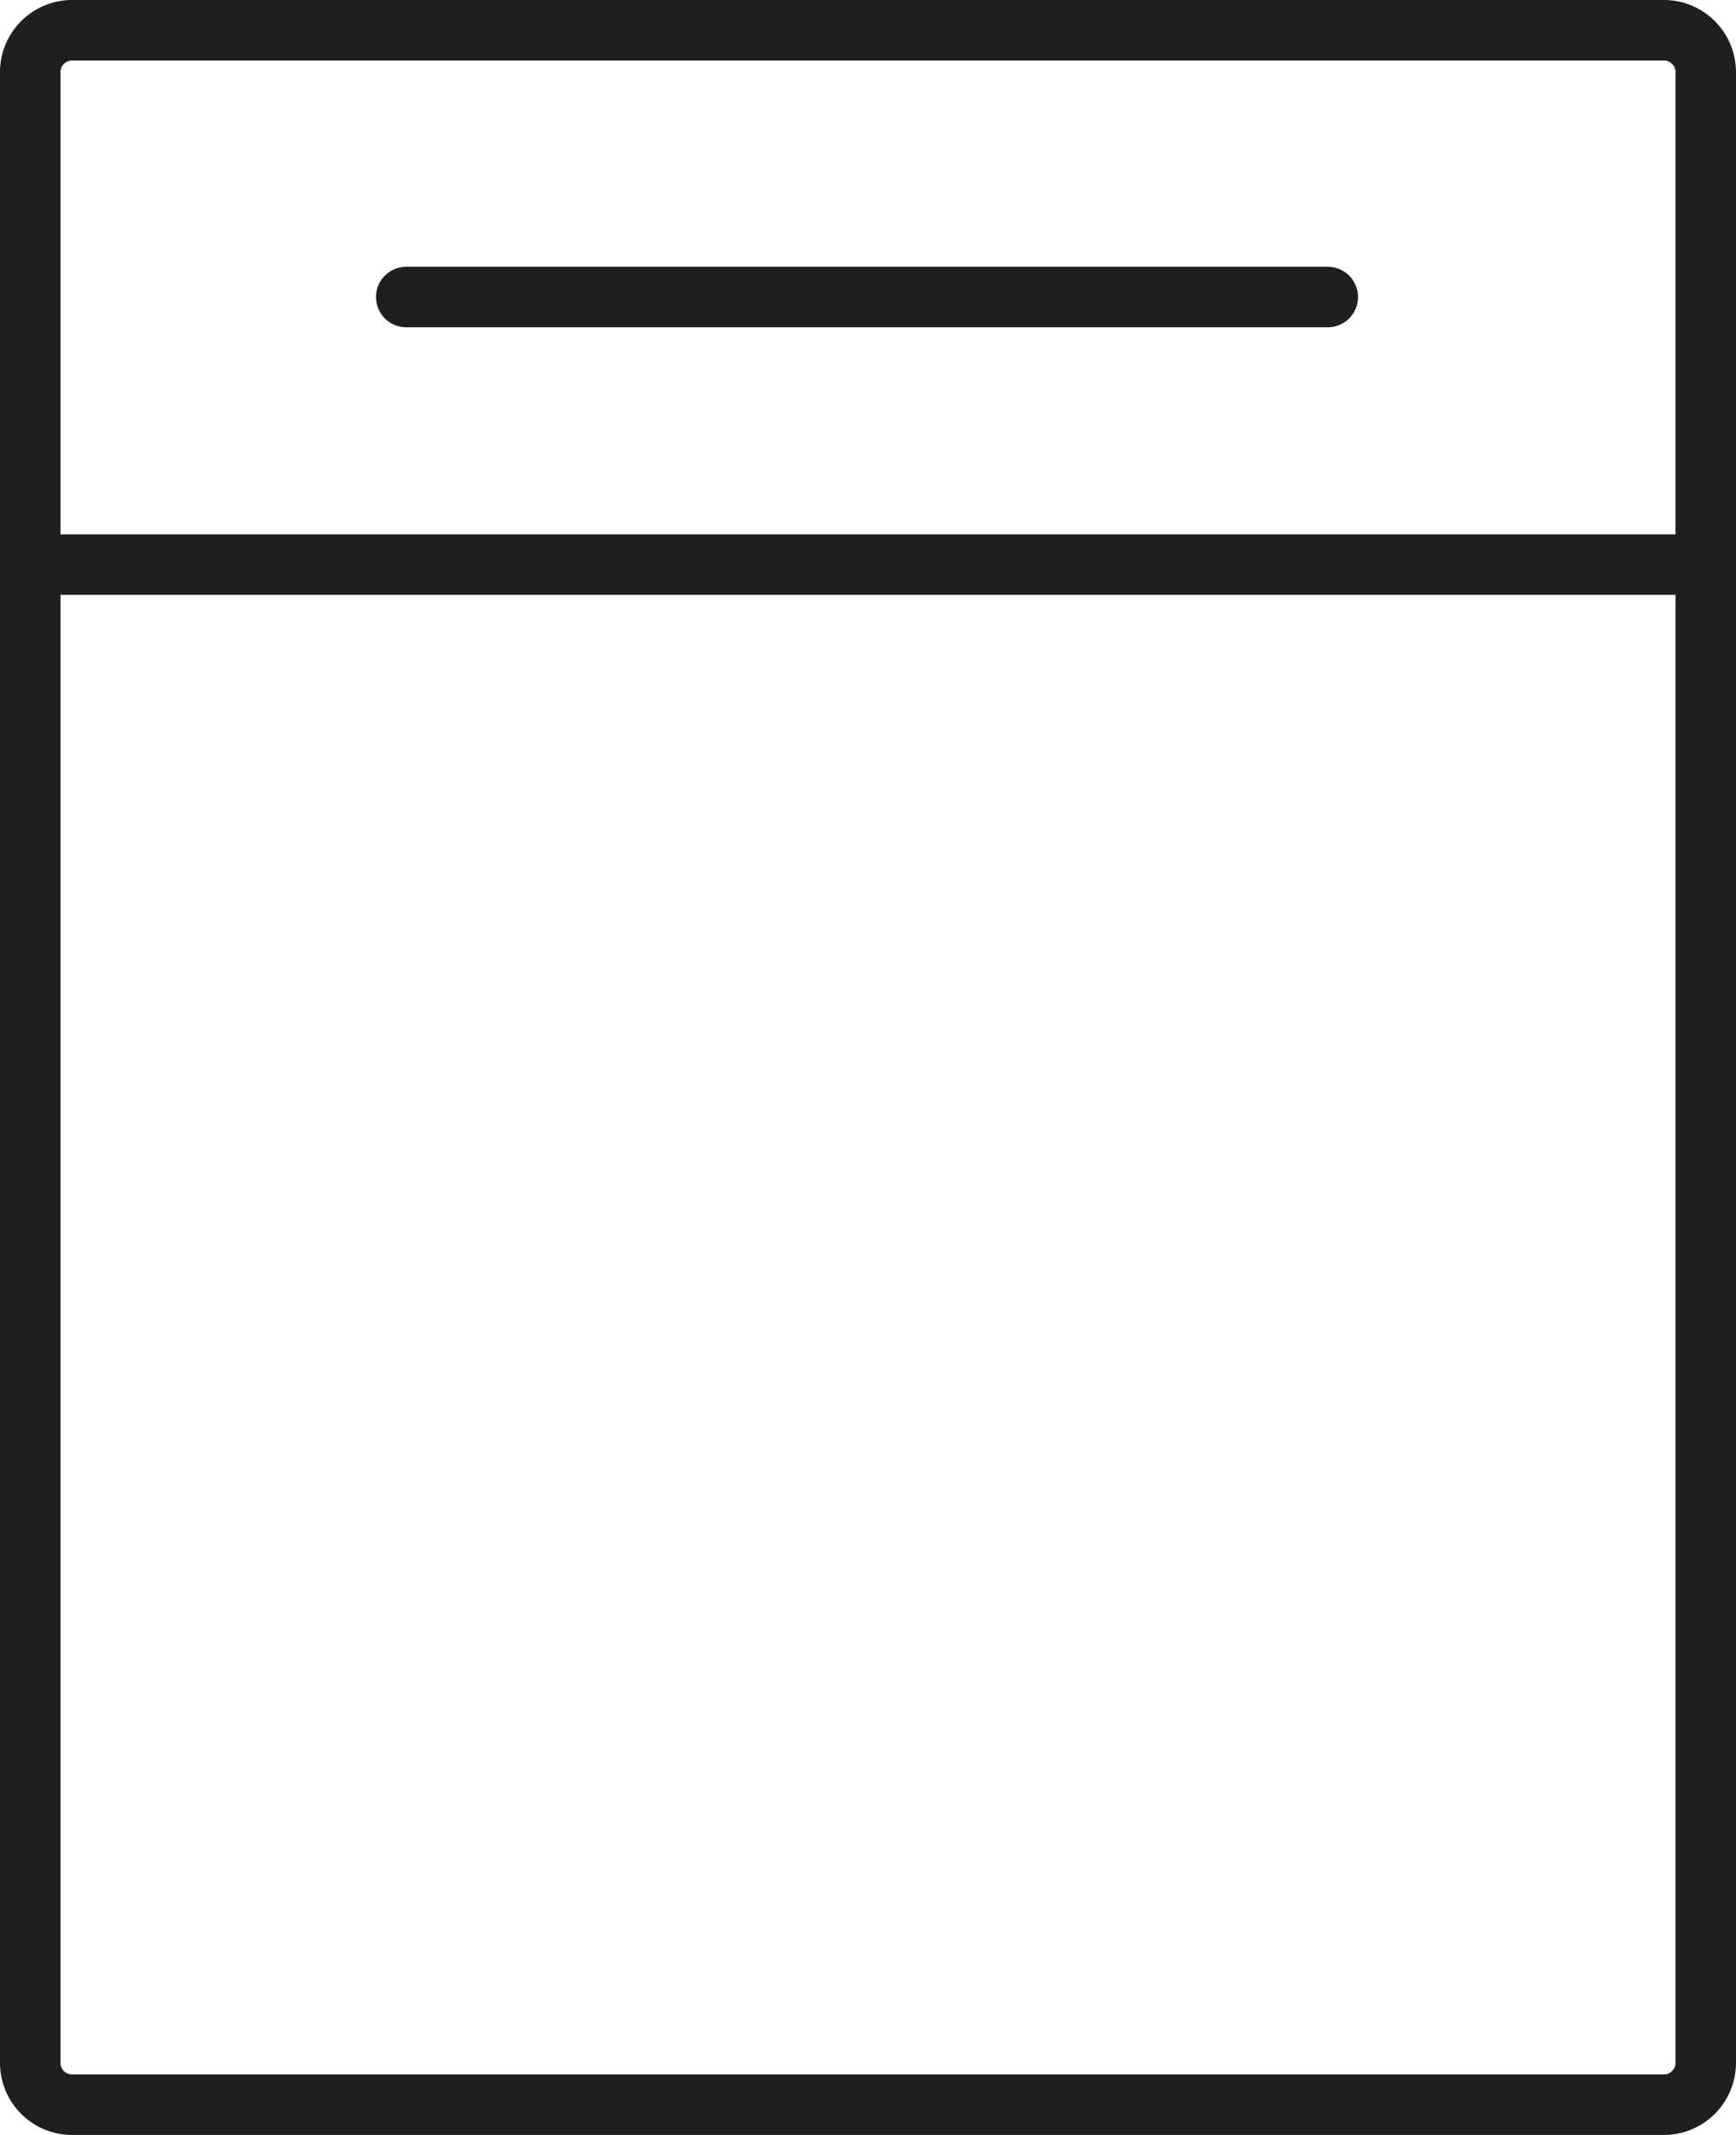 <svg xmlns="http://www.w3.org/2000/svg" width="86.137" height="105.882" viewBox="0 0 86.137 105.882">
  <g id="Group_567" data-name="Group 567" transform="translate(-1.5 -1.5)">
    <path id="Path_48" data-name="Path 48" d="M3,29.5v74.3a2.078,2.078,0,0,0,2.078,2.078h78.98a2.078,2.078,0,0,0,2.078-2.078V29.5M3,29.5V5.078A2.078,2.078,0,0,1,5.078,3h78.98a2.078,2.078,0,0,1,2.078,2.078V29.5M3,29.5H86.137" fill="none" stroke="#1f1f1f" stroke-width="3"/>
    <path id="Path_49" data-name="Path 49" d="M21.657,16.231H67.382" fill="none" stroke="#1f1f1f" stroke-linecap="round" stroke-width="3"/>
  </g>
</svg>
